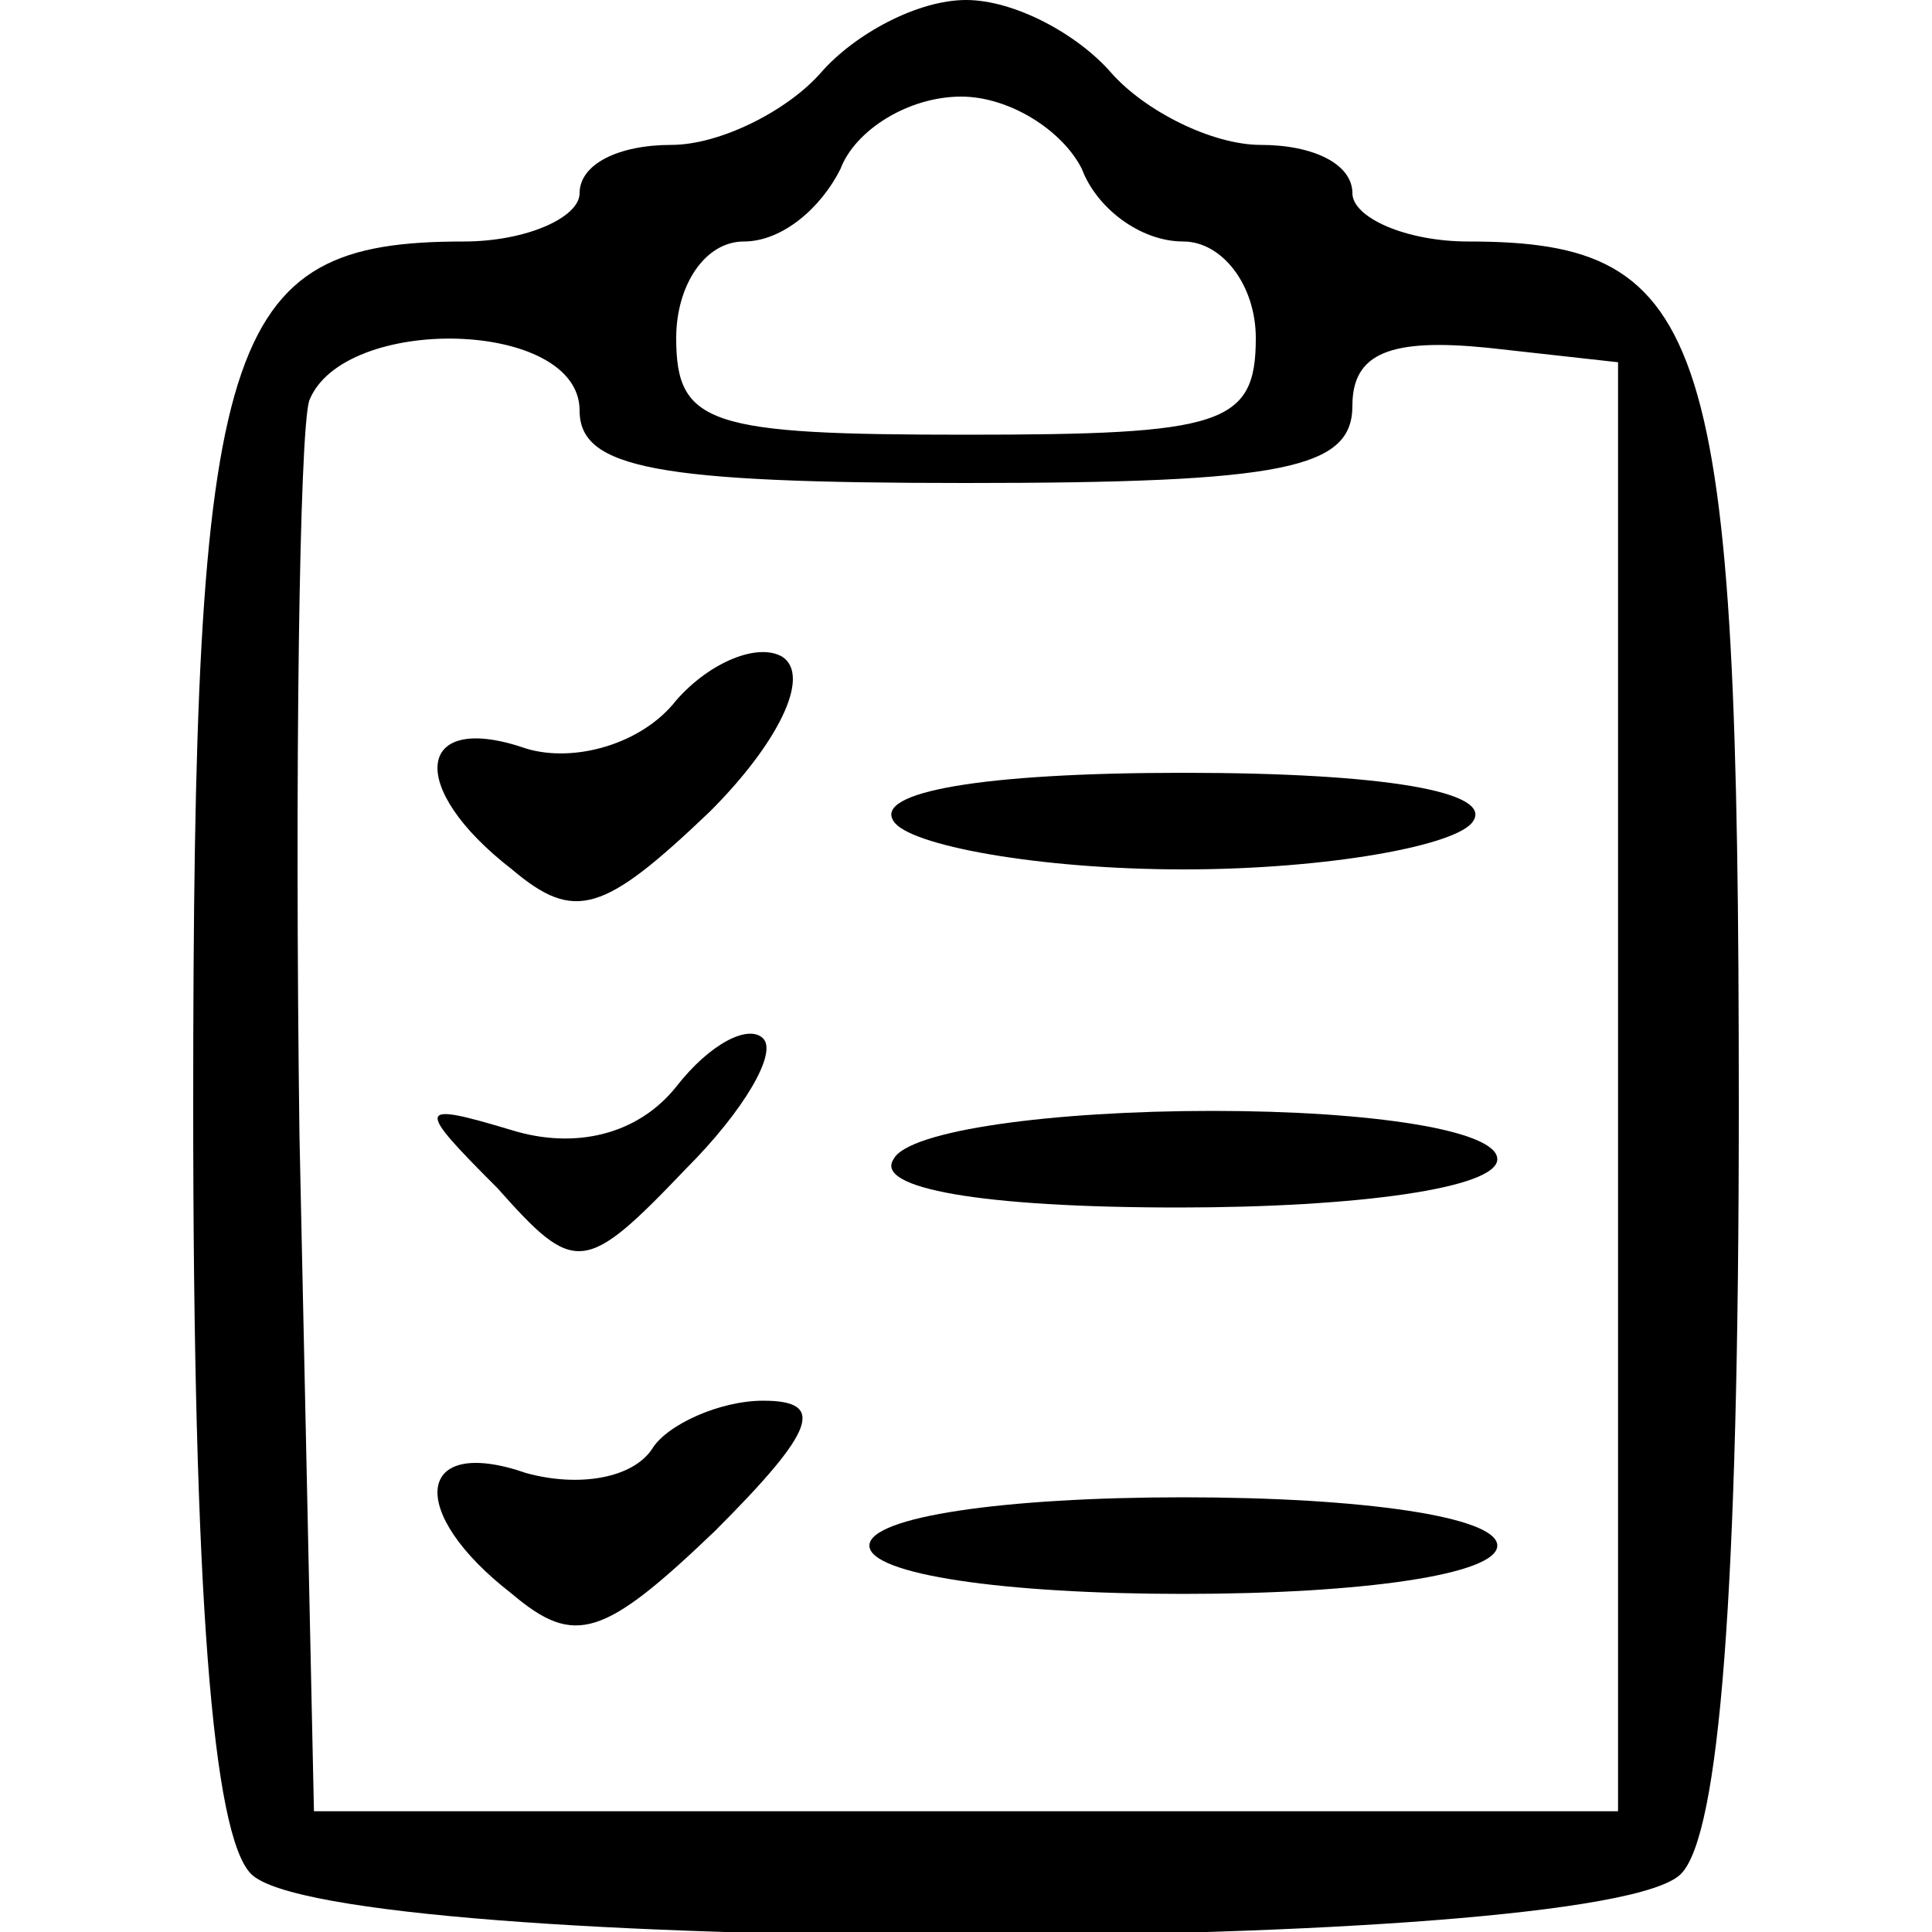<?xml version="1.0" standalone="no"?>
<!DOCTYPE svg PUBLIC "-//W3C//DTD SVG 20010904//EN"
 "http://www.w3.org/TR/2001/REC-SVG-20010904/DTD/svg10.dtd">
<svg version="1.0" xmlns="http://www.w3.org/2000/svg"
 width="40pt" height="40pt" viewBox="0 0 40 40"
 preserveAspectRatio="xMidYMid meet">

<g transform="translate(0,40) scale(0.1,-0.1)"
fill="#000000" stroke="none">
<path d="M170 385 c-7 -8 -21 -15 -31 -15 -11 0 -19 -4 -19 -10 0 -5 -11 -10
-24 -10 -50 0 -56 -19 -56 -179 0 -101 4 -151 12 -159 17 -17 279 -17 296 0 8
8 12 58 12 159 0 160 -6 179 -56 179 -13 0 -24 5 -24 10 0 6 -8 10 -19 10 -10
0 -24 7 -31 15 -7 8 -20 15 -30 15 -10 0 -23 -7 -30 -15z m54 -20 c3 -8 12
-15 21 -15 8 0 15 -9 15 -20 0 -18 -7 -20 -60 -20 -53 0 -60 2 -60 20 0 11 6
20 14 20 8 0 16 7 20 15 3 8 14 15 25 15 10 0 21 -7 25 -15z m-104 -50 c0 -12
16 -15 80 -15 66 0 80 3 80 16 0 11 8 14 28 12 l27 -3 0 -150 0 -150 -135 0
-135 0 -3 140 c-1 76 0 145 2 152 7 18 56 17 56 -2z"/>
<path d="M140 255 c-7 -9 -21 -13 -31 -10 -23 8 -25 -8 -3 -25 13 -11 19 -9
41 12 14 14 21 28 15 32 -5 3 -15 -1 -22 -9z"/>
<path d="M185 230 c3 -5 30 -10 60 -10 30 0 57 5 60 10 4 6 -18 10 -60 10 -42
0 -64 -4 -60 -10z"/>
<path d="M140 175 c-8 -10 -21 -13 -34 -9 -20 6 -20 5 -3 -12 16 -18 18 -18
39 4 12 12 19 24 16 27 -3 3 -11 -1 -18 -10z"/>
<path d="M185 160 c-4 -6 18 -10 59 -10 37 0 66 4 66 10 0 6 -26 10 -59 10
-33 0 -63 -4 -66 -10z"/>
<path d="M135 100 c-4 -6 -15 -8 -26 -5 -23 8 -25 -8 -3 -25 13 -11 19 -9 42
13 21 21 23 27 10 27 -9 0 -20 -5 -23 -10z"/>
<path d="M180 80 c0 -6 28 -10 65 -10 37 0 65 4 65 10 0 6 -28 10 -65 10 -37
0 -65 -4 -65 -10z"/>
</g>
</svg>
